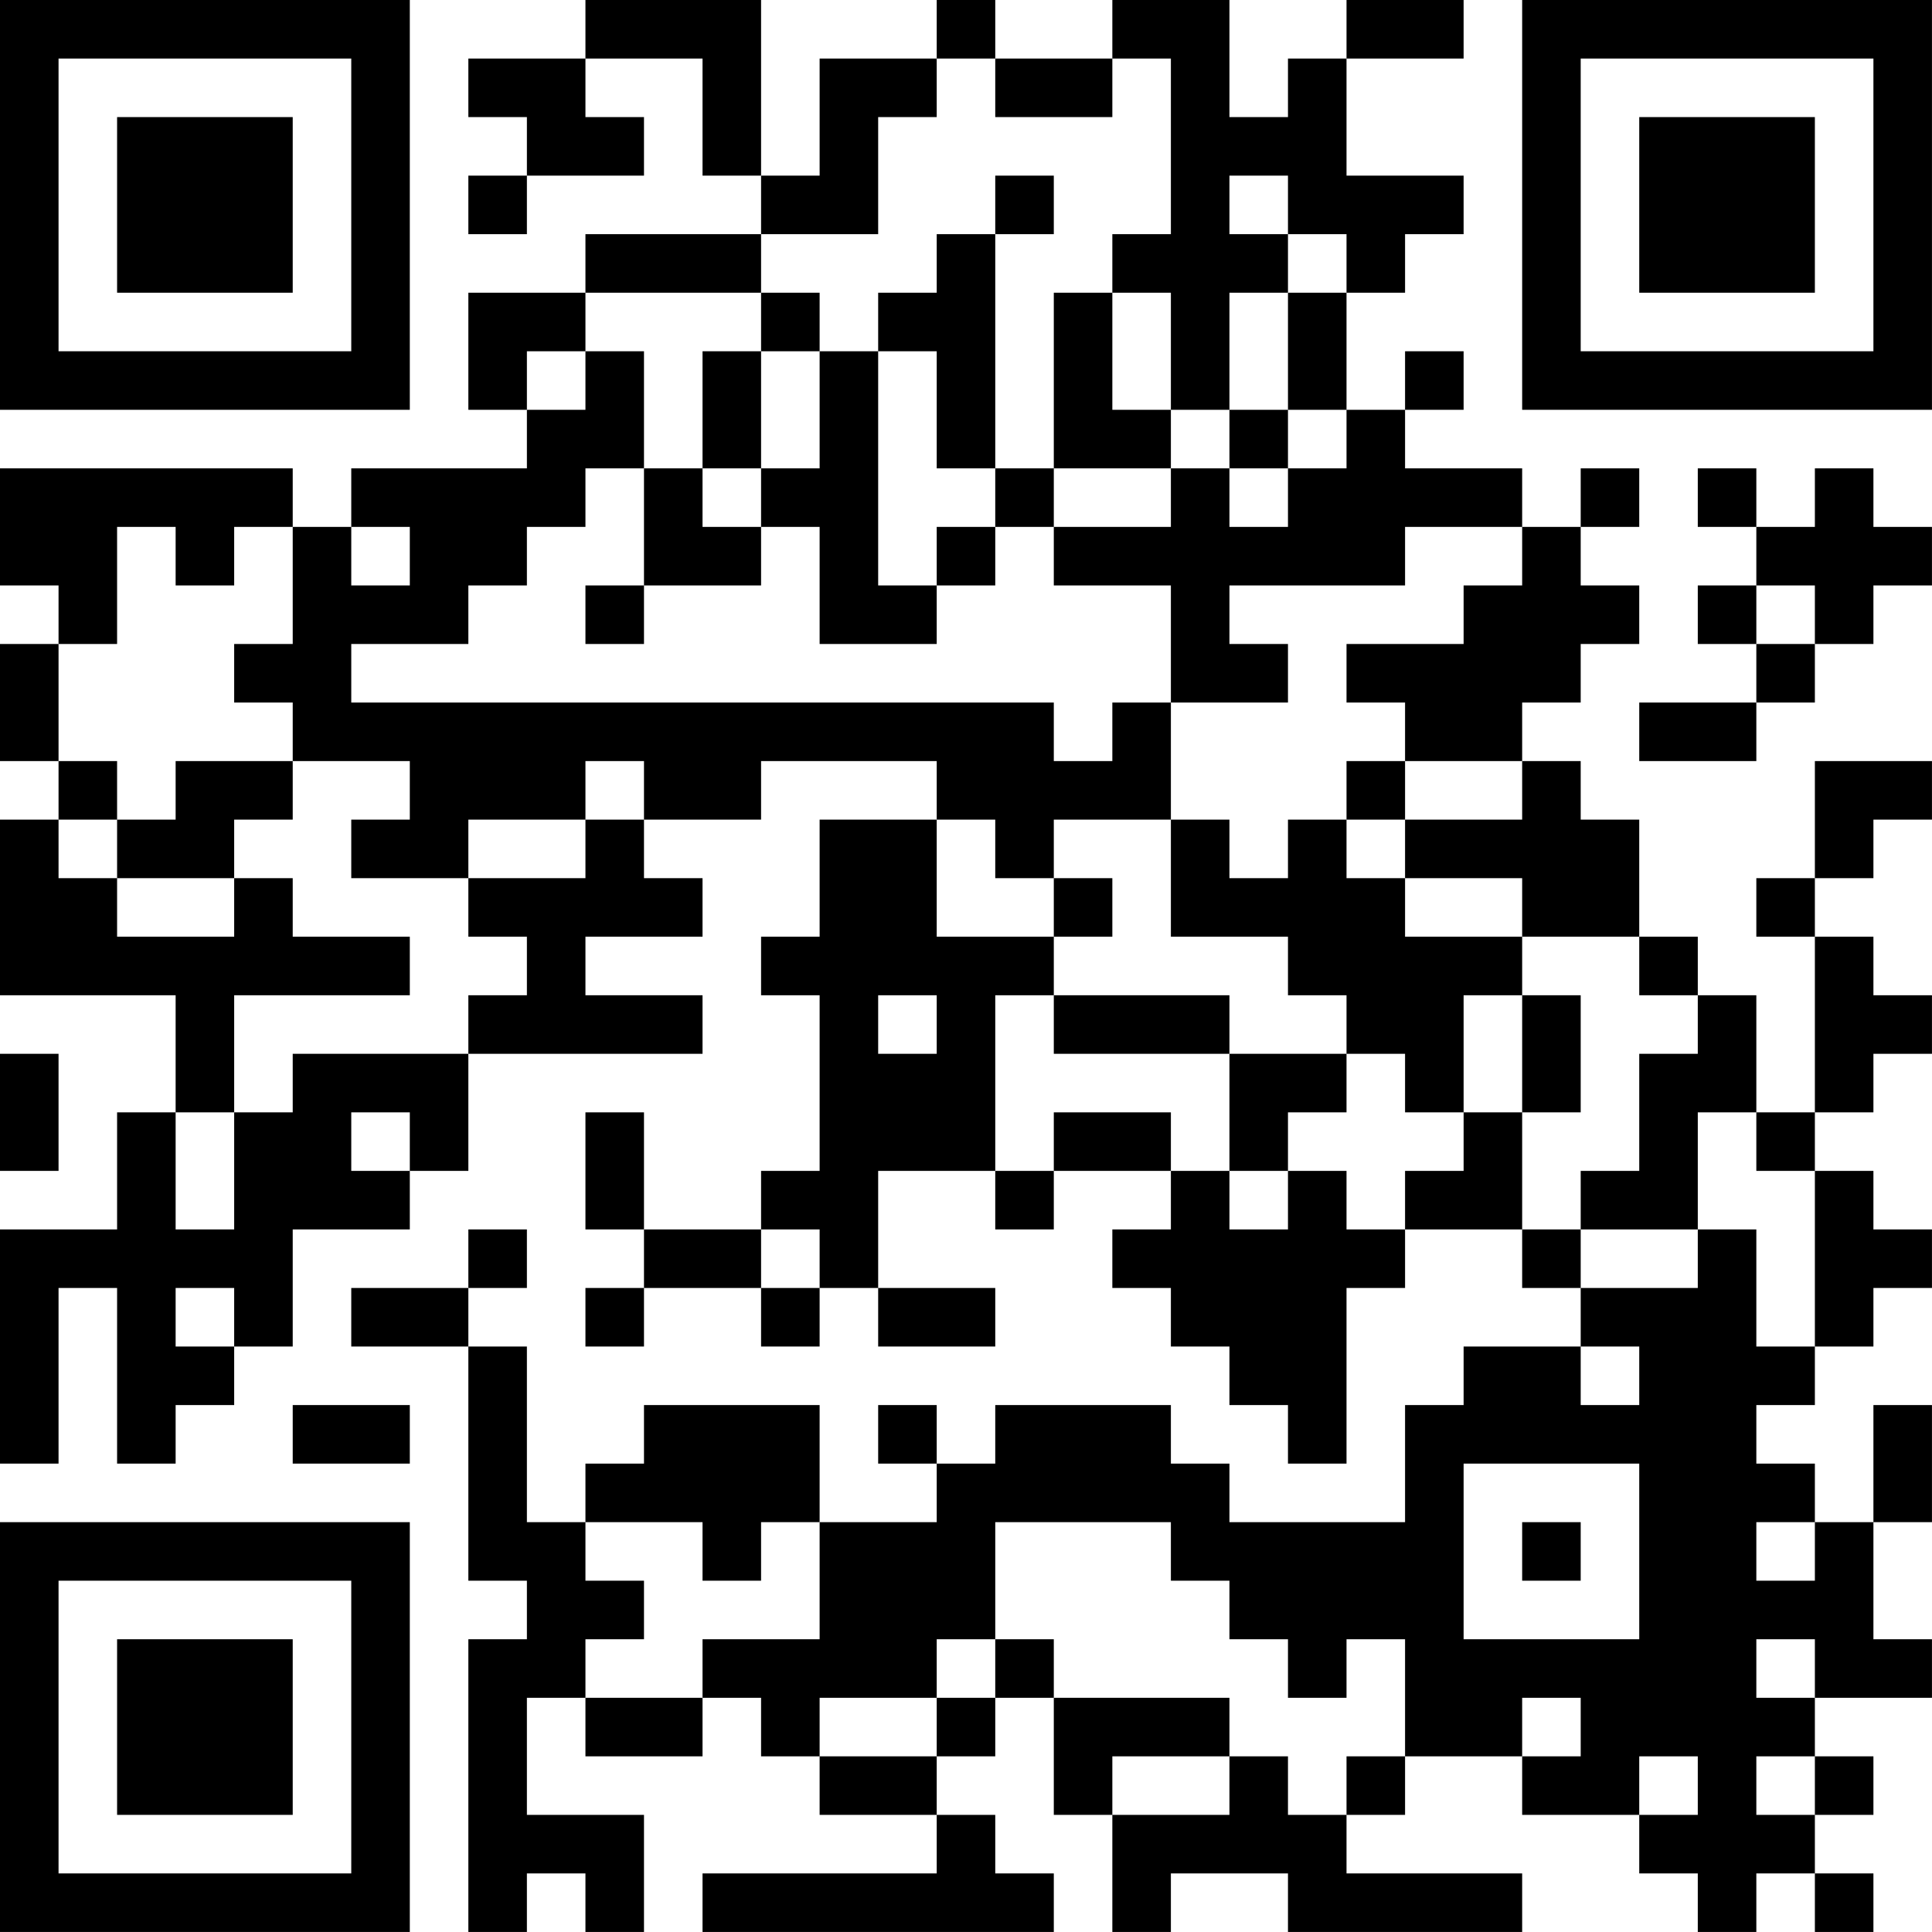 <?xml version="1.0" encoding="UTF-8"?>
<svg xmlns="http://www.w3.org/2000/svg" version="1.1" width="400" height="400" viewBox="0 0 400 400"><rect x="0" y="0" width="400" height="400" fill="#ffffff"/><g transform="scale(12.121)"><g transform="translate(0,0)"><path fill-rule="evenodd" d="M10 0L10 1L8 1L8 2L9 2L9 3L8 3L8 4L9 4L9 3L11 3L11 2L10 2L10 1L12 1L12 3L13 3L13 4L10 4L10 5L8 5L8 7L9 7L9 8L6 8L6 9L5 9L5 8L0 8L0 10L1 10L1 11L0 11L0 13L1 13L1 14L0 14L0 17L3 17L3 19L2 19L2 21L0 21L0 25L1 25L1 22L2 22L2 25L3 25L3 24L4 24L4 23L5 23L5 21L7 21L7 20L8 20L8 18L12 18L12 17L10 17L10 16L12 16L12 15L11 15L11 14L13 14L13 13L16 13L16 14L14 14L14 16L13 16L13 17L14 17L14 20L13 20L13 21L11 21L11 19L10 19L10 21L11 21L11 22L10 22L10 23L11 23L11 22L13 22L13 23L14 23L14 22L15 22L15 23L17 23L17 22L15 22L15 20L17 20L17 21L18 21L18 20L20 20L20 21L19 21L19 22L20 22L20 23L21 23L21 24L22 24L22 25L23 25L23 22L24 22L24 21L26 21L26 22L27 22L27 23L25 23L25 24L24 24L24 26L21 26L21 25L20 25L20 24L17 24L17 25L16 25L16 24L15 24L15 25L16 25L16 26L14 26L14 24L11 24L11 25L10 25L10 26L9 26L9 23L8 23L8 22L9 22L9 21L8 21L8 22L6 22L6 23L8 23L8 27L9 27L9 28L8 28L8 33L9 33L9 32L10 32L10 33L11 33L11 31L9 31L9 29L10 29L10 30L12 30L12 29L13 29L13 30L14 30L14 31L16 31L16 32L12 32L12 33L18 33L18 32L17 32L17 31L16 31L16 30L17 30L17 29L18 29L18 31L19 31L19 33L20 33L20 32L22 32L22 33L26 33L26 32L23 32L23 31L24 31L24 30L26 30L26 31L28 31L28 32L29 32L29 33L30 33L30 32L31 32L31 33L32 33L32 32L31 32L31 31L32 31L32 30L31 30L31 29L33 29L33 28L32 28L32 26L33 26L33 24L32 24L32 26L31 26L31 25L30 25L30 24L31 24L31 23L32 23L32 22L33 22L33 21L32 21L32 20L31 20L31 19L32 19L32 18L33 18L33 17L32 17L32 16L31 16L31 15L32 15L32 14L33 14L33 13L31 13L31 15L30 15L30 16L31 16L31 19L30 19L30 17L29 17L29 16L28 16L28 14L27 14L27 13L26 13L26 12L27 12L27 11L28 11L28 10L27 10L27 9L28 9L28 8L27 8L27 9L26 9L26 8L24 8L24 7L25 7L25 6L24 6L24 7L23 7L23 5L24 5L24 4L25 4L25 3L23 3L23 1L25 1L25 0L23 0L23 1L22 1L22 2L21 2L21 0L19 0L19 1L17 1L17 0L16 0L16 1L14 1L14 3L13 3L13 0ZM16 1L16 2L15 2L15 4L13 4L13 5L10 5L10 6L9 6L9 7L10 7L10 6L11 6L11 8L10 8L10 9L9 9L9 10L8 10L8 11L6 11L6 12L18 12L18 13L19 13L19 12L20 12L20 14L18 14L18 15L17 15L17 14L16 14L16 16L18 16L18 17L17 17L17 20L18 20L18 19L20 19L20 20L21 20L21 21L22 21L22 20L23 20L23 21L24 21L24 20L25 20L25 19L26 19L26 21L27 21L27 22L29 22L29 21L30 21L30 23L31 23L31 20L30 20L30 19L29 19L29 21L27 21L27 20L28 20L28 18L29 18L29 17L28 17L28 16L26 16L26 15L24 15L24 14L26 14L26 13L24 13L24 12L23 12L23 11L25 11L25 10L26 10L26 9L24 9L24 10L21 10L21 11L22 11L22 12L20 12L20 10L18 10L18 9L20 9L20 8L21 8L21 9L22 9L22 8L23 8L23 7L22 7L22 5L23 5L23 4L22 4L22 3L21 3L21 4L22 4L22 5L21 5L21 7L20 7L20 5L19 5L19 4L20 4L20 1L19 1L19 2L17 2L17 1ZM17 3L17 4L16 4L16 5L15 5L15 6L14 6L14 5L13 5L13 6L12 6L12 8L11 8L11 10L10 10L10 11L11 11L11 10L13 10L13 9L14 9L14 11L16 11L16 10L17 10L17 9L18 9L18 8L20 8L20 7L19 7L19 5L18 5L18 8L17 8L17 4L18 4L18 3ZM13 6L13 8L12 8L12 9L13 9L13 8L14 8L14 6ZM15 6L15 10L16 10L16 9L17 9L17 8L16 8L16 6ZM21 7L21 8L22 8L22 7ZM29 8L29 9L30 9L30 10L29 10L29 11L30 11L30 12L28 12L28 13L30 13L30 12L31 12L31 11L32 11L32 10L33 10L33 9L32 9L32 8L31 8L31 9L30 9L30 8ZM2 9L2 11L1 11L1 13L2 13L2 14L1 14L1 15L2 15L2 16L4 16L4 15L5 15L5 16L7 16L7 17L4 17L4 19L3 19L3 21L4 21L4 19L5 19L5 18L8 18L8 17L9 17L9 16L8 16L8 15L10 15L10 14L11 14L11 13L10 13L10 14L8 14L8 15L6 15L6 14L7 14L7 13L5 13L5 12L4 12L4 11L5 11L5 9L4 9L4 10L3 10L3 9ZM6 9L6 10L7 10L7 9ZM30 10L30 11L31 11L31 10ZM3 13L3 14L2 14L2 15L4 15L4 14L5 14L5 13ZM23 13L23 14L22 14L22 15L21 15L21 14L20 14L20 16L22 16L22 17L23 17L23 18L21 18L21 17L18 17L18 18L21 18L21 20L22 20L22 19L23 19L23 18L24 18L24 19L25 19L25 17L26 17L26 19L27 19L27 17L26 17L26 16L24 16L24 15L23 15L23 14L24 14L24 13ZM18 15L18 16L19 16L19 15ZM15 17L15 18L16 18L16 17ZM0 18L0 20L1 20L1 18ZM6 19L6 20L7 20L7 19ZM13 21L13 22L14 22L14 21ZM3 22L3 23L4 23L4 22ZM27 23L27 24L28 24L28 23ZM5 24L5 25L7 25L7 24ZM25 25L25 28L28 28L28 25ZM10 26L10 27L11 27L11 28L10 28L10 29L12 29L12 28L14 28L14 26L13 26L13 27L12 27L12 26ZM17 26L17 28L16 28L16 29L14 29L14 30L16 30L16 29L17 29L17 28L18 28L18 29L21 29L21 30L19 30L19 31L21 31L21 30L22 30L22 31L23 31L23 30L24 30L24 28L23 28L23 29L22 29L22 28L21 28L21 27L20 27L20 26ZM26 26L26 27L27 27L27 26ZM30 26L30 27L31 27L31 26ZM30 28L30 29L31 29L31 28ZM26 29L26 30L27 30L27 29ZM28 30L28 31L29 31L29 30ZM30 30L30 31L31 31L31 30ZM0 0L0 7L7 7L7 0ZM1 1L1 6L6 6L6 1ZM2 2L2 5L5 5L5 2ZM26 0L26 7L33 7L33 0ZM27 1L27 6L32 6L32 1ZM28 2L28 5L31 5L31 2ZM0 26L0 33L7 33L7 26ZM1 27L1 32L6 32L6 27ZM2 28L2 31L5 31L5 28Z" fill="#000000"/></g></g></svg>
